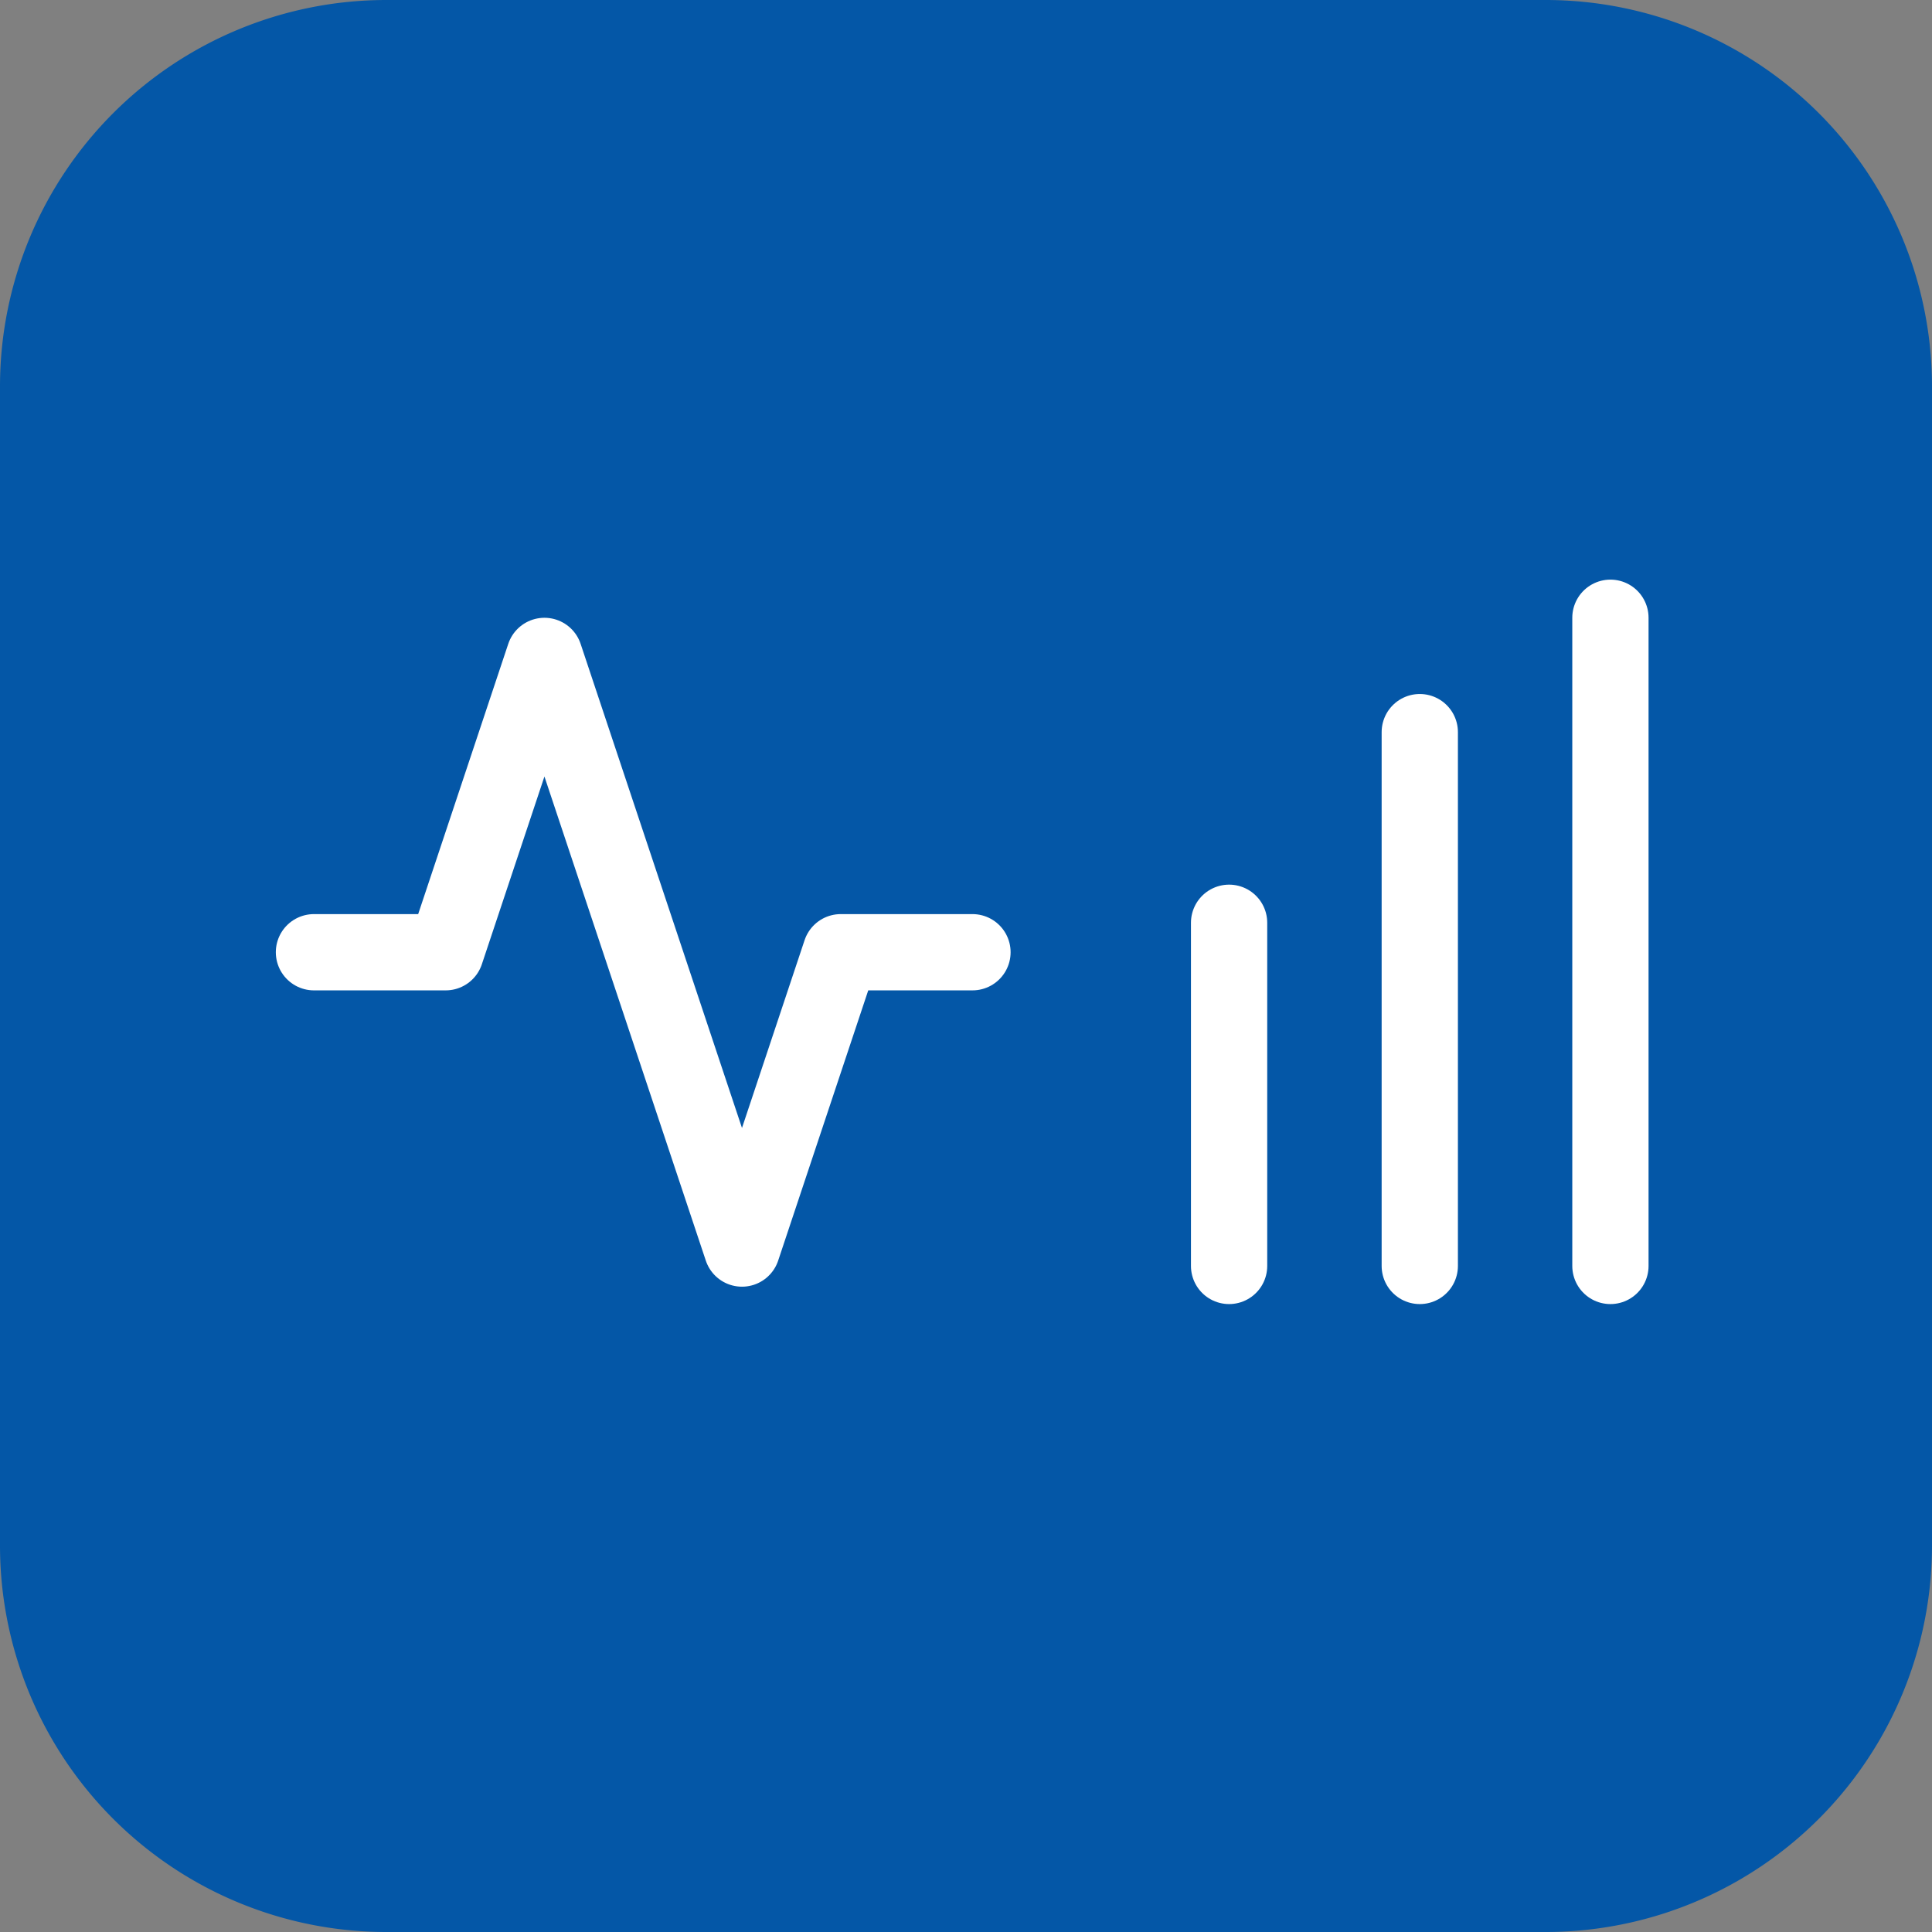 <svg xmlns="http://www.w3.org/2000/svg" width="40" height="40" fill="none"><rect width="100%" height="100%" fill="#808080" stroke="none"/><path fill="#0457A7" fill-rule="evenodd" d="M0 8a8 8 0 0 1 8-8h24a8 8 0 0 1 8 8v24a8 8 0 0 1-8 8H8a8 8 0 0 1-8-8z" clip-rule="evenodd"/><path stroke="#fff" stroke-linecap="round" stroke-linejoin="round" stroke-width="1.579" d="M20.134 19.715h-2.727l-2.045 6.135-4.09-12.27-2.045 6.135H6.5M25.447 19.105v7.105M29.395 15.158V26.21M33.342 12.79v13.42"/></svg>